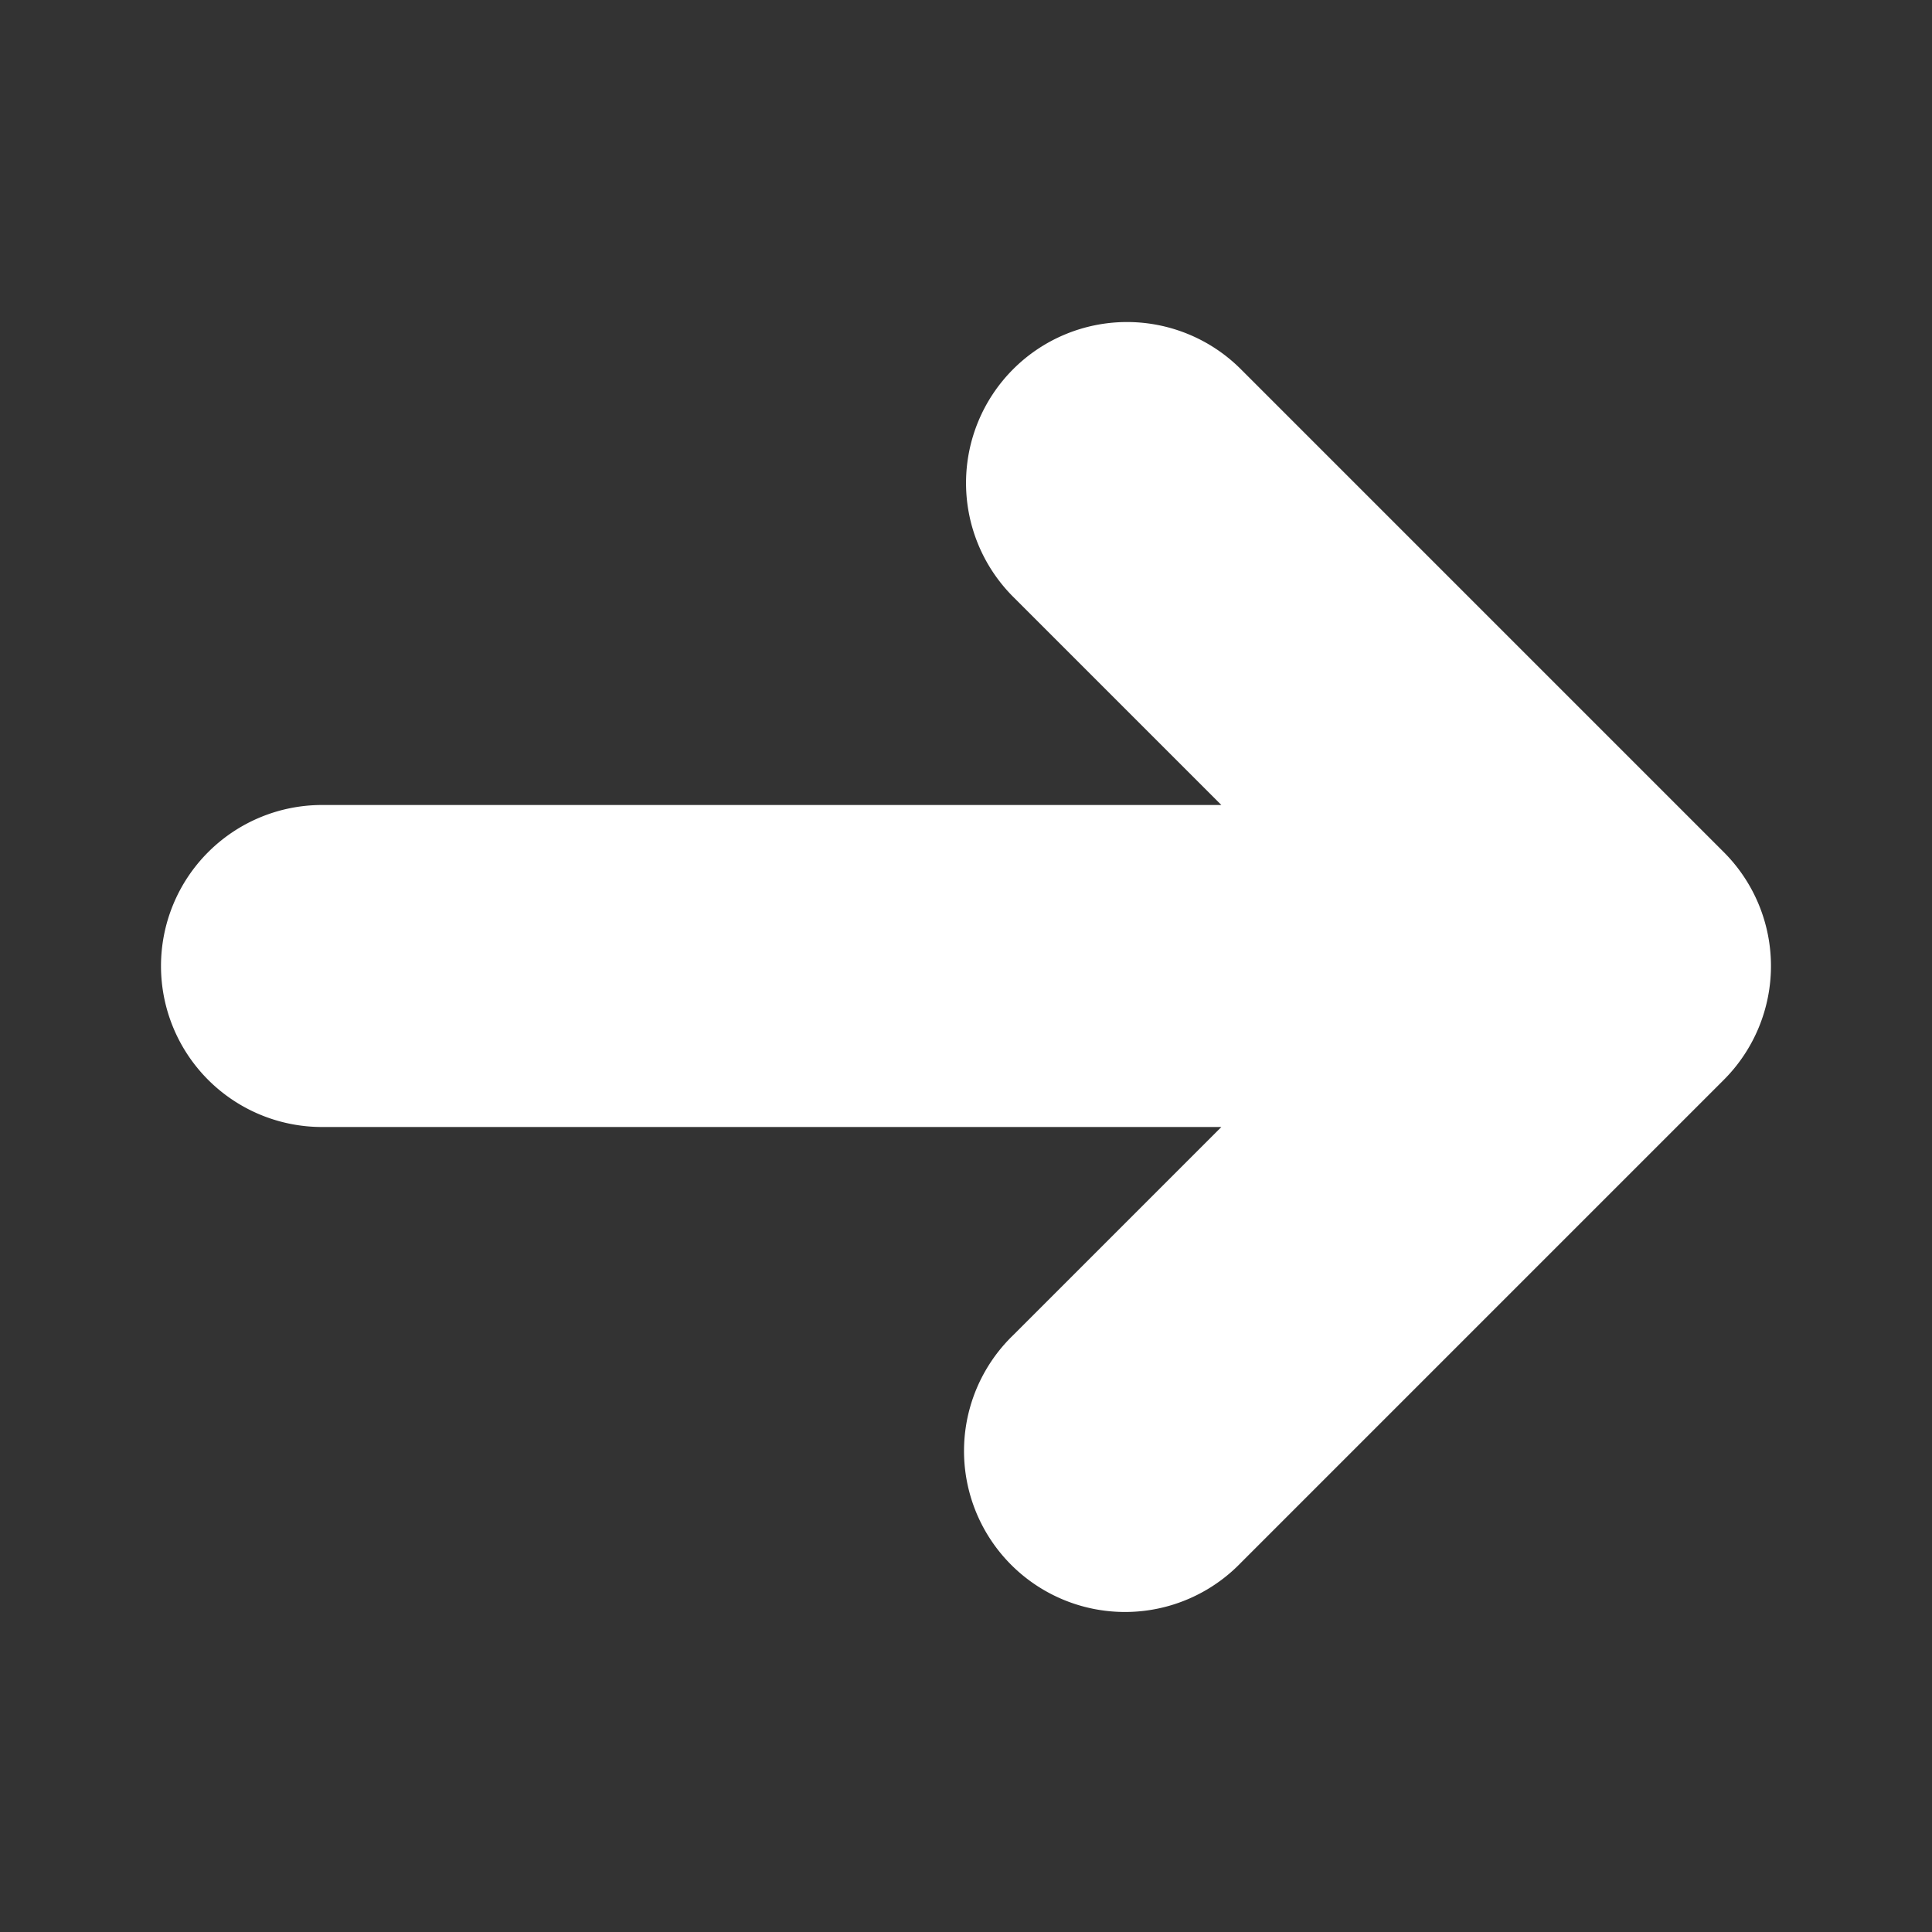 <svg xmlns="http://www.w3.org/2000/svg" width="24" height="24" fill="none"><rect width="100%" height="100%" fill="#333333" stroke="none"/><path fill="#fff" fill-rule="evenodd" d="M12.586 4.586a2 2 0 0 0 0 2.828L15.172 10H4a2 2 0 1 0 0 4h11.172l-2.586 2.586a2 2 0 1 0 2.828 2.828l6-6a2 2 0 0 0 0-2.828l-6-6a2 2 0 0 0-2.828 0z" clip-rule="evenodd"/></svg>